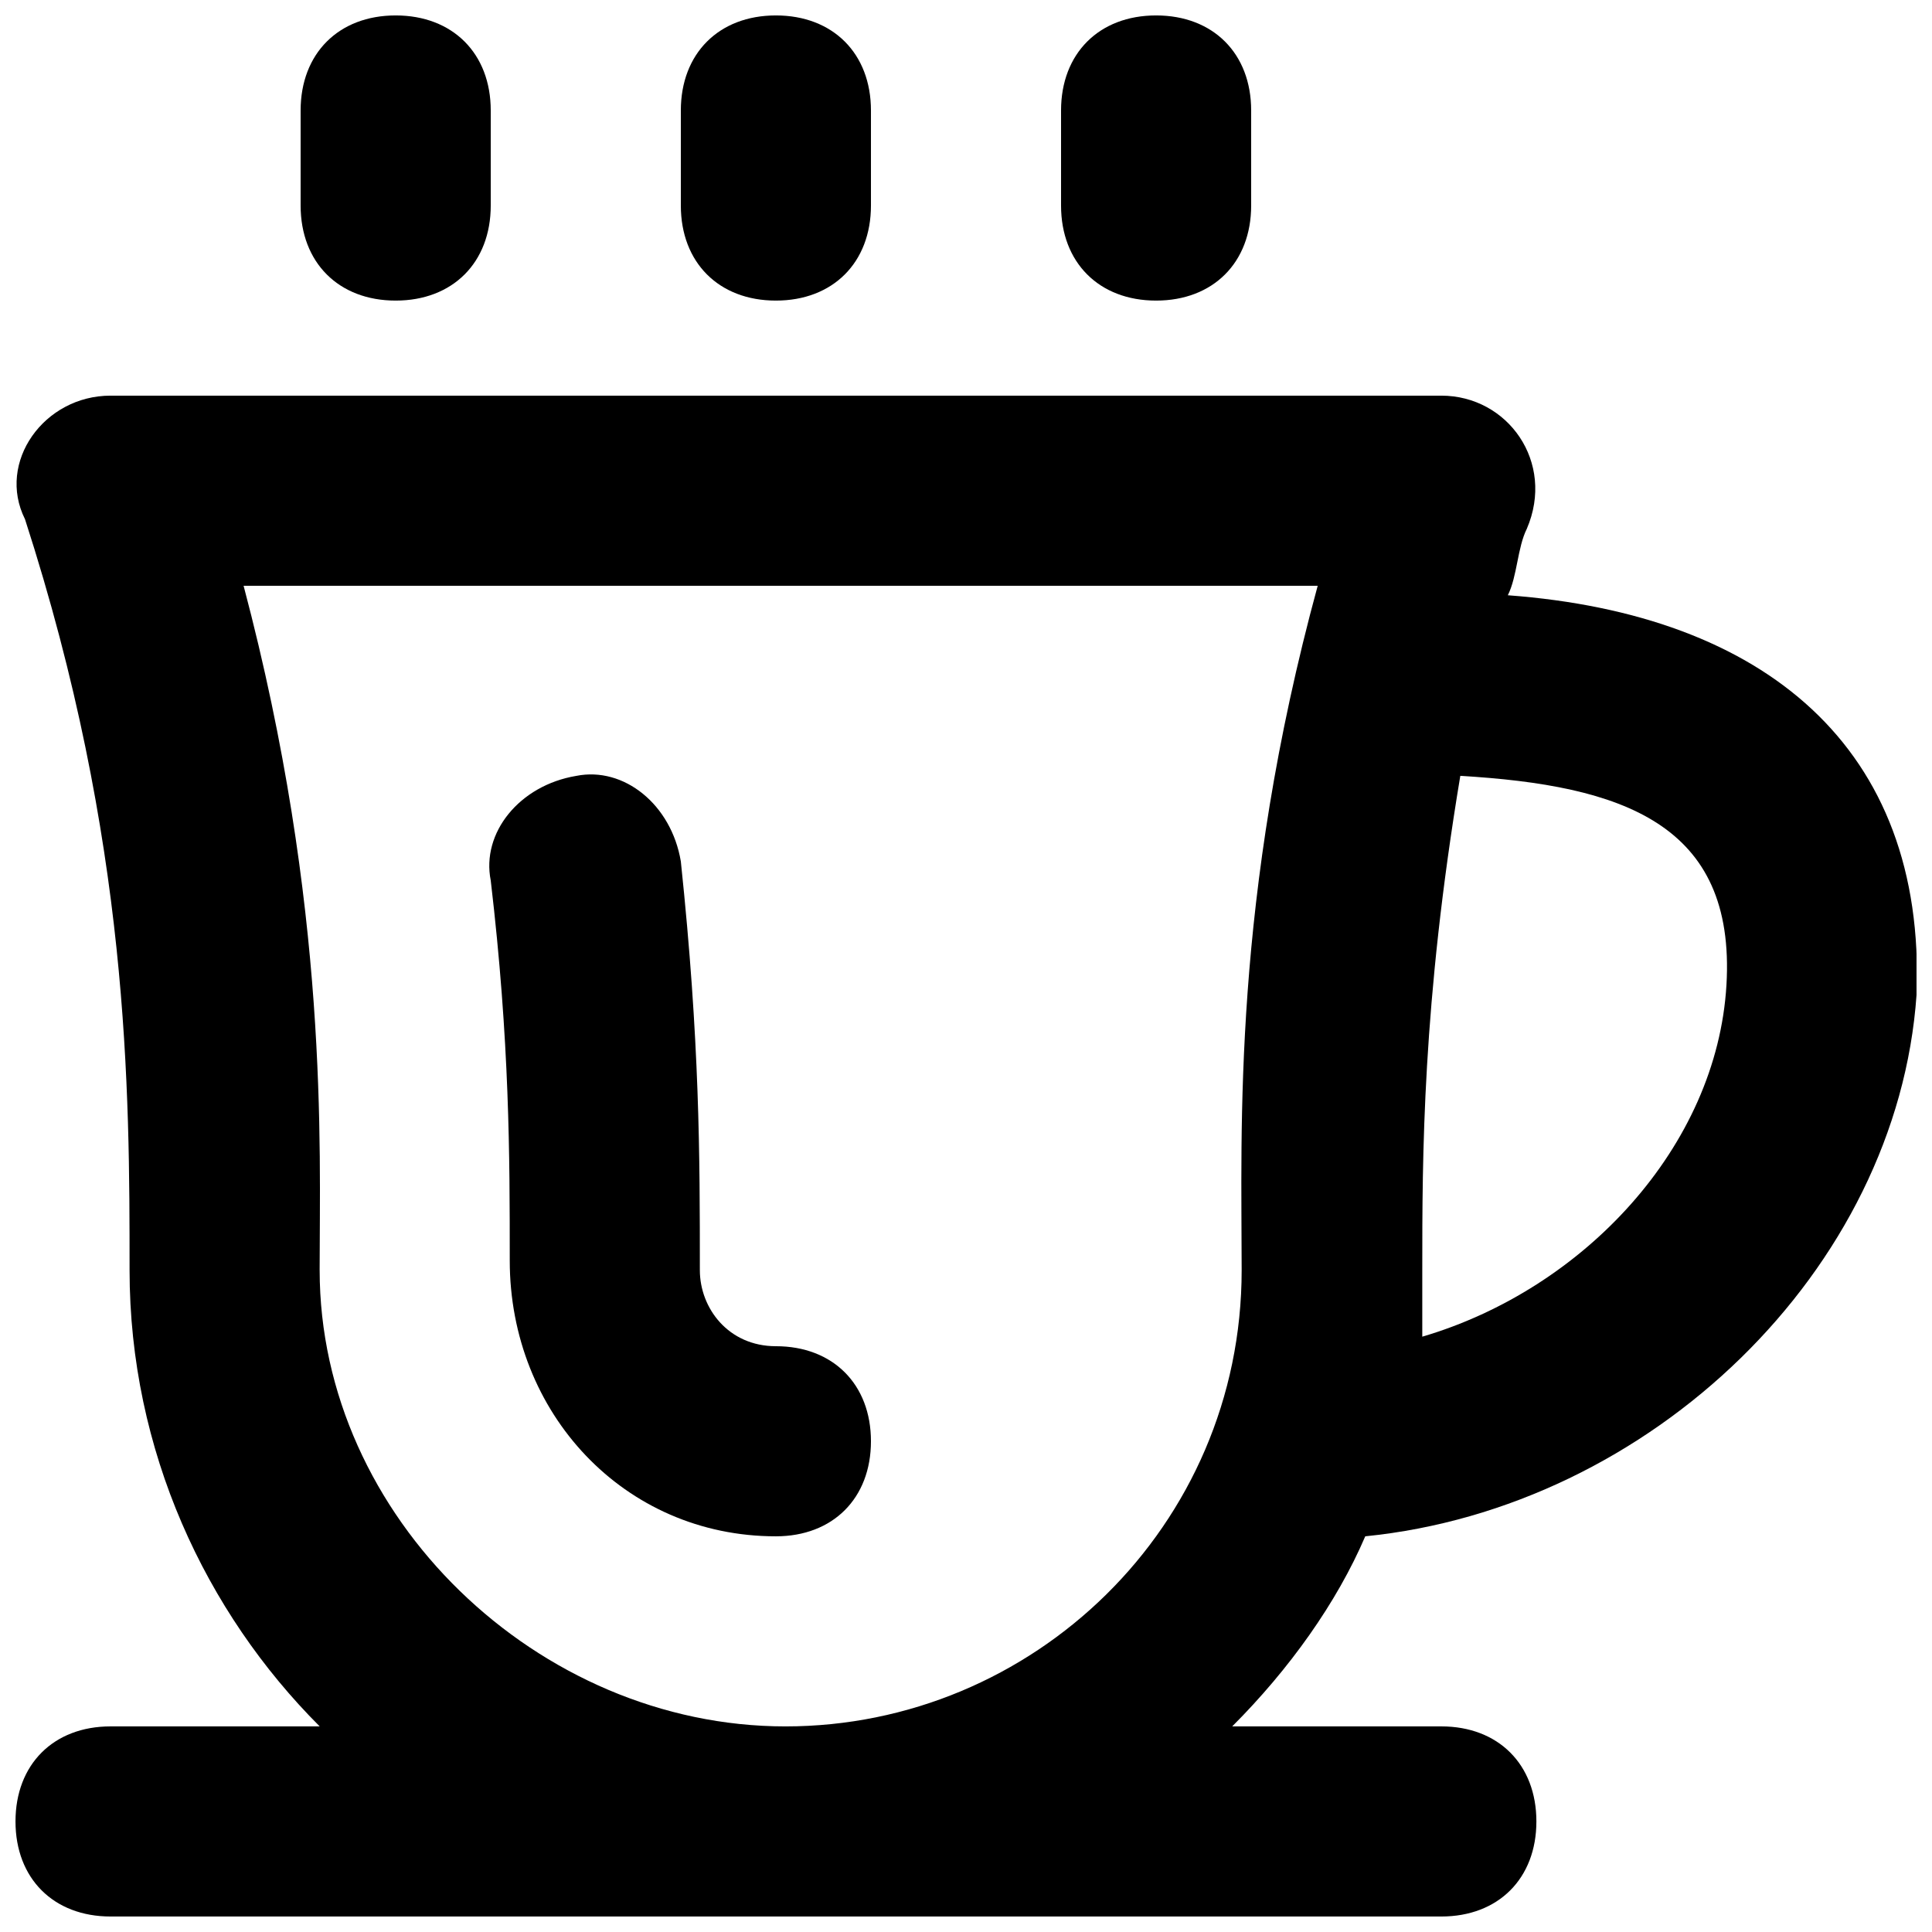 <?xml version="1.0" encoding="UTF-8"?>
<!-- Uploaded to: SVG Repo, www.svgrepo.com, Generator: SVG Repo Mixer Tools -->
<svg width="800px" height="800px" version="1.1" viewBox="144 144 512 512" xmlns="http://www.w3.org/2000/svg">
 <defs>
  <clipPath id="d">
   <path d="m148.09 248h503.81v403.9h-503.81z"/>
  </clipPath>
  <clipPath id="c">
   <path d="m324 148.09h51v75.906h-51z"/>
  </clipPath>
  <clipPath id="b">
   <path d="m425 148.09h51v75.906h-51z"/>
  </clipPath>
  <clipPath id="a">
   <path d="m223 148.09h52v75.906h-52z"/>
  </clipPath>
 </defs>
 <g clip-path="url(#d)">
  <path d="m505.8 551.14c75.57-7.559 141.07-70.535 146.11-143.59 2.519-65.496-40.305-100.76-108.32-105.8 2.519-5.039 2.519-12.594 5.039-17.633 7.559-17.633-5.035-35.266-22.672-35.266h-352.66c-17.633 0-30.23 17.633-22.672 32.746 27.711 85.648 27.711 151.14 27.711 199 0 47.863 20.152 90.688 50.383 120.91l-55.422 0.004c-15.113 0-25.191 10.078-25.191 25.191 0 15.113 10.078 25.191 25.191 25.191h352.67c15.113 0 25.191-10.078 25.191-25.191 0-15.113-10.078-25.191-25.191-25.191h-55.418c15.109-15.117 27.707-32.75 35.262-50.383zm95.727-146.11c-2.519 42.824-37.785 80.609-80.609 93.203v-17.633c0-30.23 0-70.535 10.078-130.99 42.82 2.523 73.051 12.598 70.531 55.422zm-372.82 75.574c0-32.746 2.519-95.723-20.152-181.37h284.65c-22.672 83.129-20.152 143.59-20.152 181.37 0 68.016-55.418 120.91-120.91 120.91-65.496 0-123.43-55.422-123.43-120.91z"/>
 </g>
 <path d="m349.62 500.76c-12.594 0-20.152-10.078-20.152-20.152 0-30.23 0-60.457-5.039-108.32-2.519-15.113-15.113-25.191-27.707-22.672-15.117 2.519-25.191 15.113-22.672 27.711 5.039 42.824 5.039 73.051 5.039 100.76 0 40.305 30.227 73.051 70.531 73.051 15.113 0 25.191-10.078 25.191-25.191s-10.078-25.188-25.191-25.188z"/>
 <g clip-path="url(#c)">
  <path d="m349.62 223.66c15.113 0 25.191-10.078 25.191-25.191v-25.188c0-15.113-10.078-25.191-25.191-25.191-15.113 0-25.191 10.078-25.191 25.191v25.191c0 15.113 10.078 25.188 25.191 25.188z"/>
 </g>
 <g clip-path="url(#b)">
  <path d="m450.38 223.66c15.113 0 25.191-10.078 25.191-25.191v-25.188c0-15.113-10.078-25.191-25.191-25.191-15.113 0-25.191 10.078-25.191 25.191v25.191c0 15.113 10.078 25.188 25.191 25.188z"/>
 </g>
 <g clip-path="url(#a)">
  <path d="m248.86 223.66c15.113 0 25.191-10.078 25.191-25.191v-25.188c0-15.113-10.078-25.191-25.191-25.191s-25.191 10.078-25.191 25.191v25.191c0 15.113 10.078 25.188 25.191 25.188z"/>
 </g>
</svg>